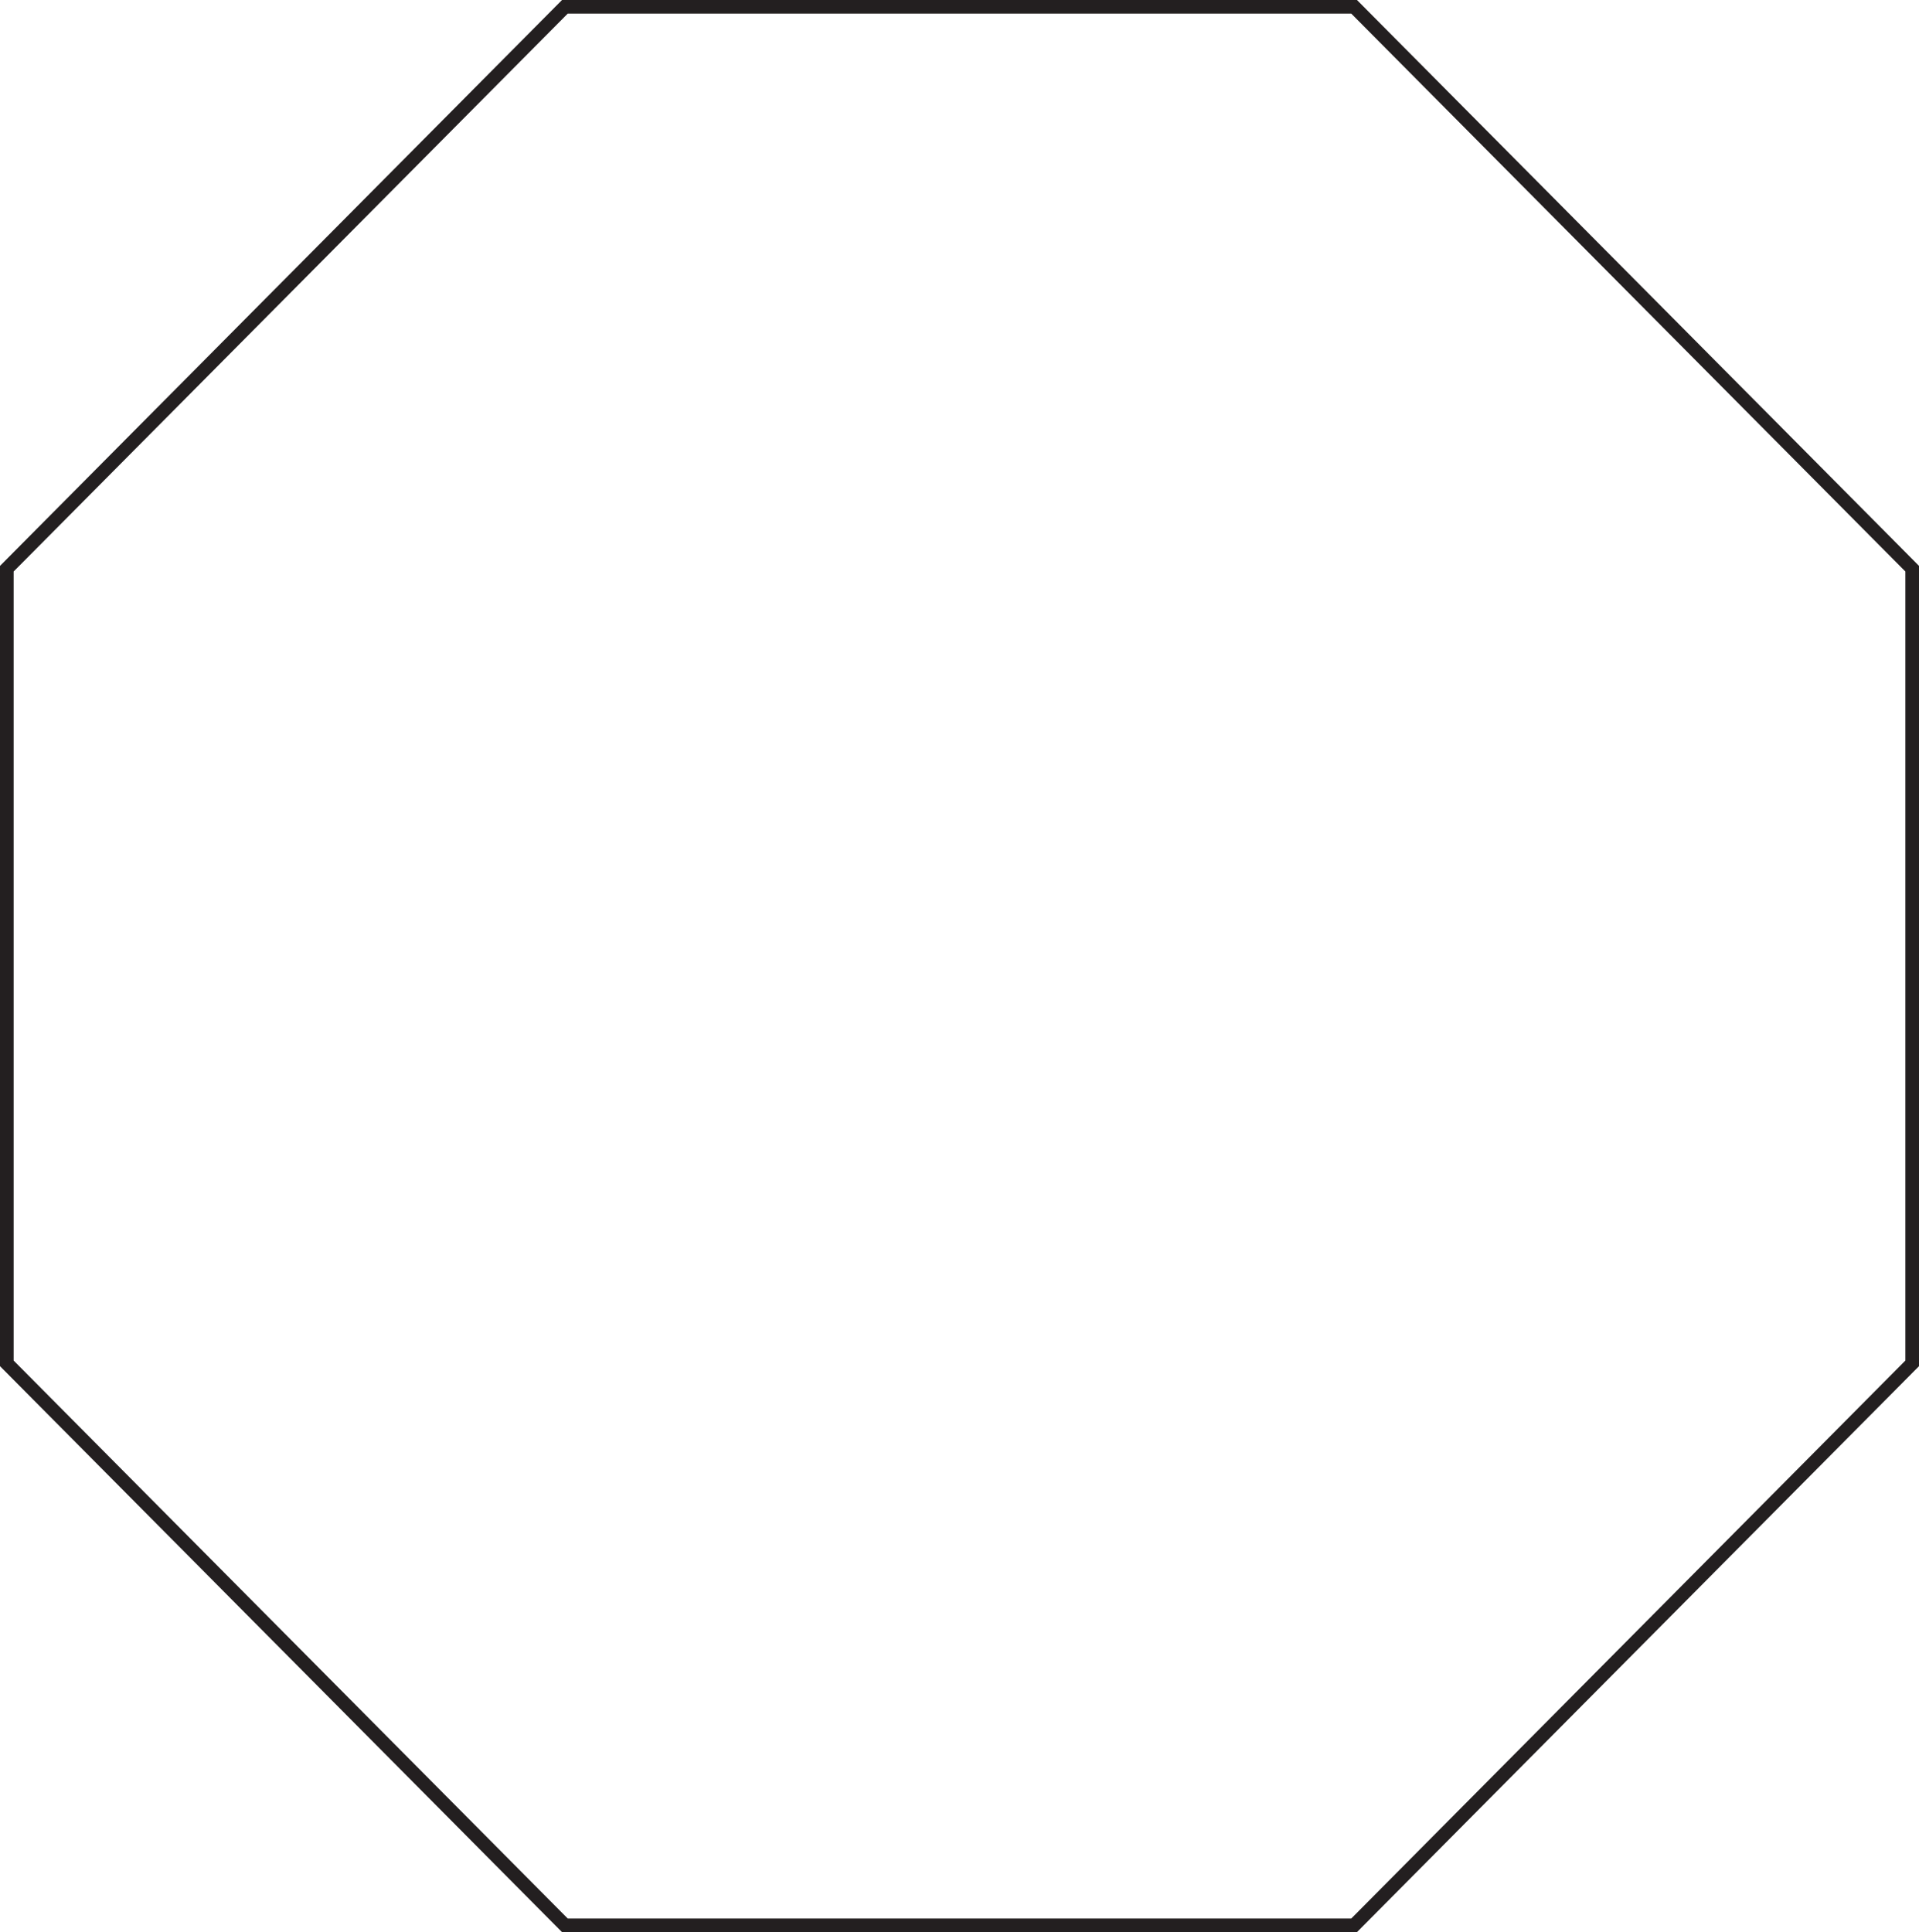 <?xml version="1.0" encoding="UTF-8"?>
<svg xmlns="http://www.w3.org/2000/svg" xmlns:xlink="http://www.w3.org/1999/xlink" width="140.702pt" height="141.667pt" viewBox="0 0 140.702 141.667" version="1.1">
<g id="surface1">
<path style="fill:none;stroke-width:1;stroke-linecap:butt;stroke-linejoin:miter;stroke:rgb(13.73%,12.16%,12.549%);stroke-opacity:1;stroke-miterlimit:4;" d="M 0.001 -0.001 L -40.916 41.202 L -40.916 99.468 L 0.001 140.667 L 57.869 140.667 L 98.787 99.468 L 98.787 41.202 L 57.869 -0.001 Z M 0.001 -0.001 " transform="matrix(1,0,0,-1,41.416,141.167)"/>
</g>
</svg>
